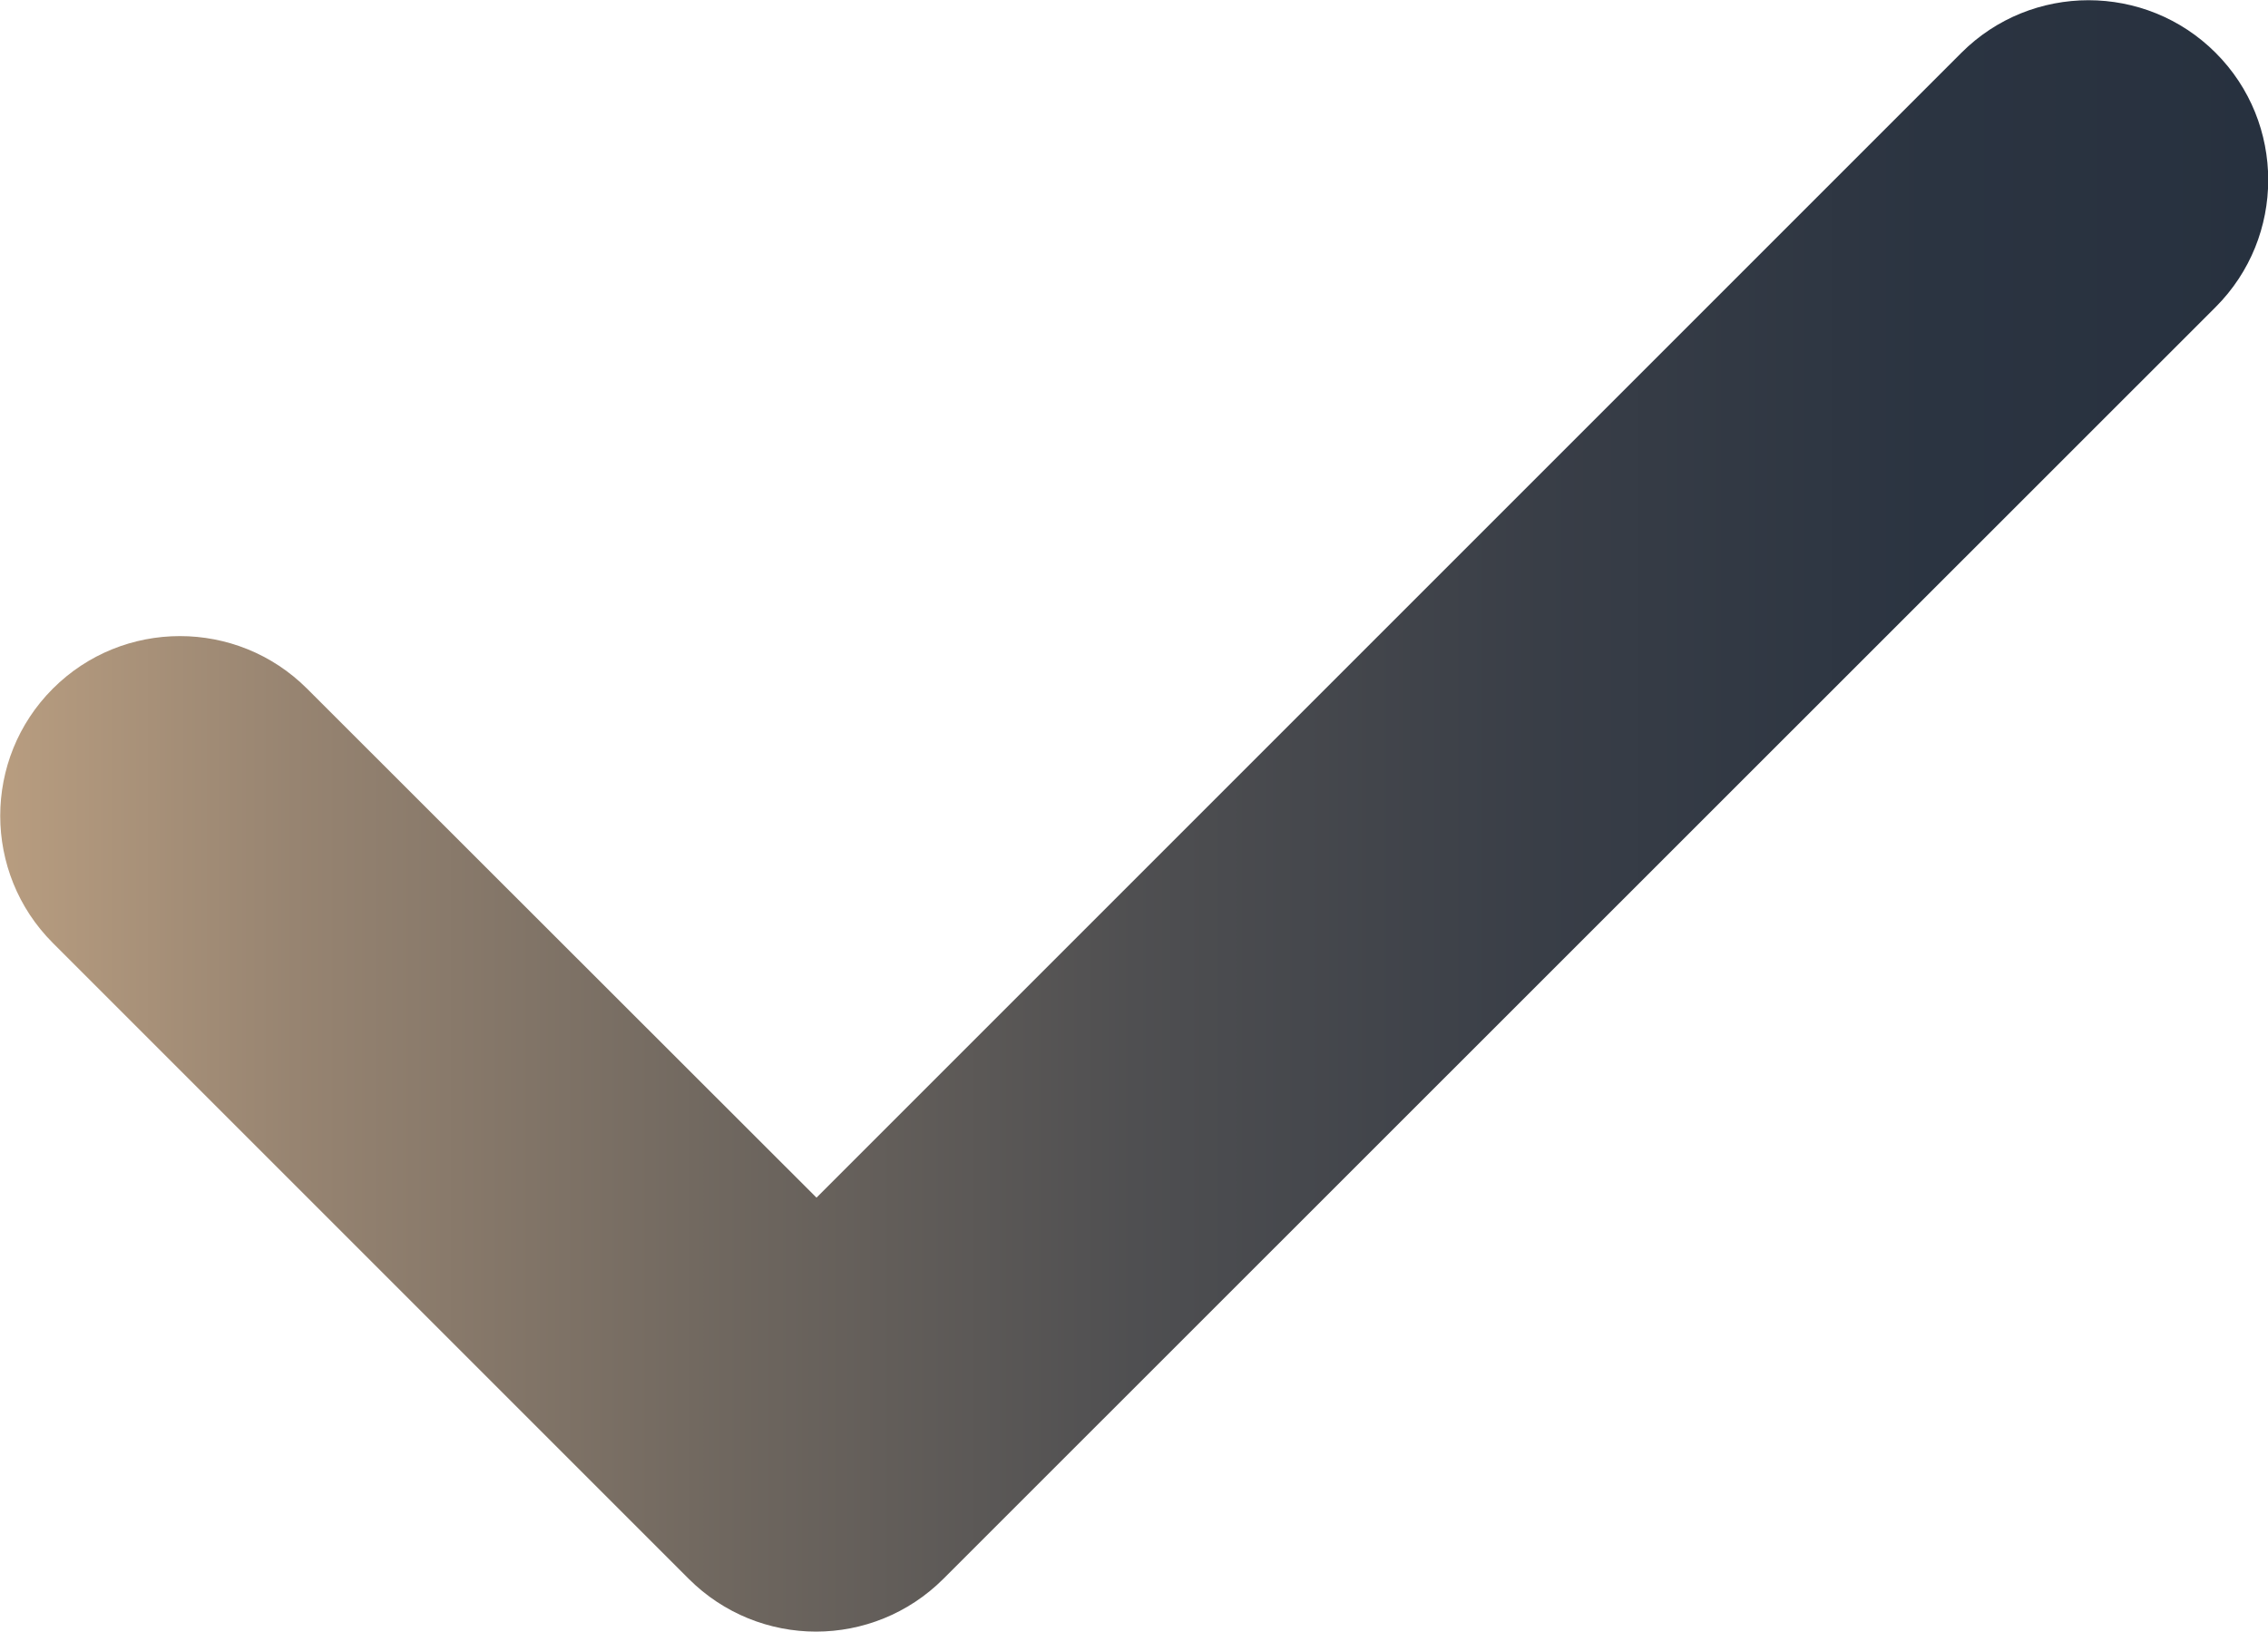 <?xml version="1.0" encoding="UTF-8"?>
<svg xmlns="http://www.w3.org/2000/svg" xmlns:xlink="http://www.w3.org/1999/xlink" id="Capa_1" data-name="Capa 1" viewBox="0 0 51.11 36.78">
  <defs>
    <style>
      .cls-1 {
        fill: url(#linear-gradient);
        stroke-width: 0px;
      }
    </style>
    <linearGradient id="linear-gradient" x1="51.11" y1="18.39" x2="0" y2="18.39" gradientUnits="userSpaceOnUse">
      <stop offset="0" stop-color="#27313f"></stop>
      <stop offset=".15" stop-color="#2b3441"></stop>
      <stop offset=".32" stop-color="#393e47"></stop>
      <stop offset=".5" stop-color="#4f4f51"></stop>
      <stop offset=".68" stop-color="#6f675f"></stop>
      <stop offset=".87" stop-color="#978471"></stop>
      <stop offset="1" stop-color="#b89d80"></stop>
    </linearGradient>
  </defs>
  <path class="cls-1" d="m49.93,1.19c-1.58-1.58-4.15-1.58-5.73,0l-25.8,25.8L6.92,15.52c-1.58-1.58-4.15-1.58-5.73,0-1.58,1.58-1.58,4.15,0,5.73l14.33,14.33c.79.79,1.83,1.19,2.87,1.19s2.08-.4,2.87-1.19L49.93,6.92c1.58-1.58,1.58-4.15,0-5.73Z"></path>
</svg>

